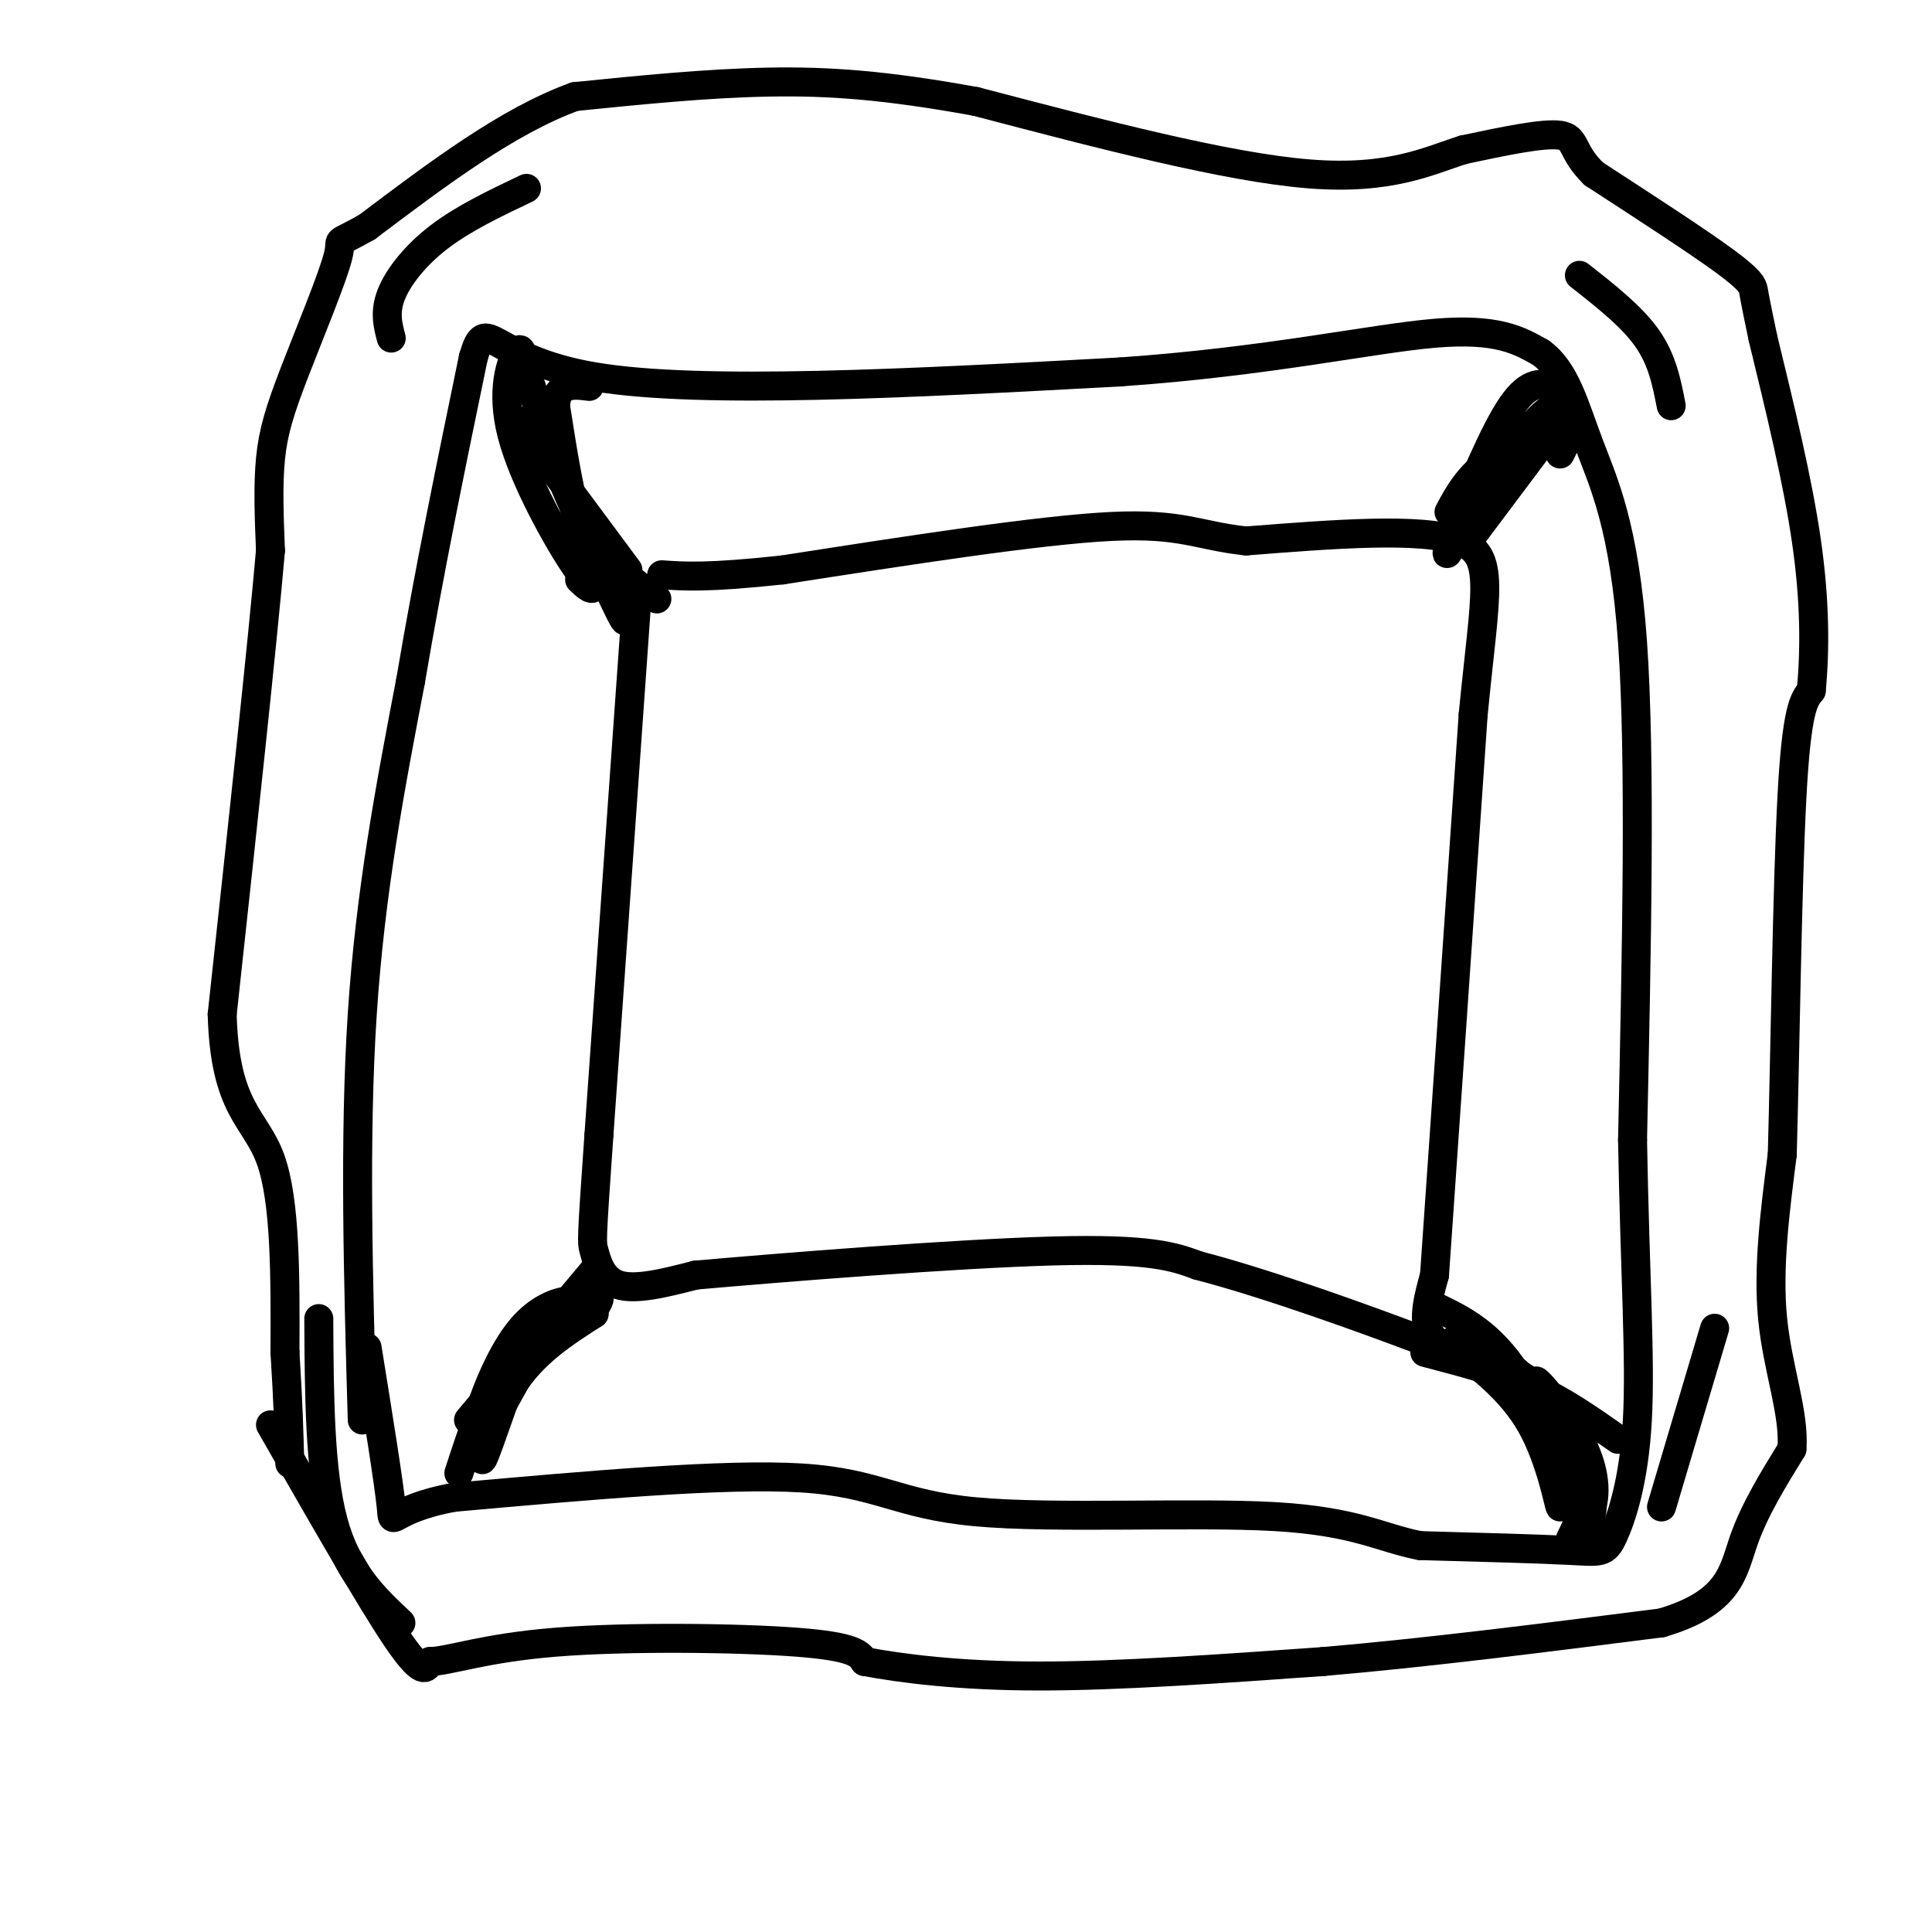 <svg viewBox='0 0 400 400' version='1.1' xmlns='http://www.w3.org/2000/svg' xmlns:xlink='http://www.w3.org/1999/xlink'><g fill='none' stroke='#000000' stroke-width='6' stroke-linecap='round' stroke-linejoin='round'><path d='M75,294c-0.833,-29.250 -1.667,-58.500 0,-84c1.667,-25.500 5.833,-47.250 10,-69'/><path d='M85,141c3.833,-22.667 8.417,-44.833 13,-67'/><path d='M98,74c2.733,-9.489 3.067,0.289 25,4c21.933,3.711 65.467,1.356 109,-1'/><path d='M232,77c30.422,-2.111 51.978,-6.889 65,-8c13.022,-1.111 17.511,1.444 22,4'/><path d='M319,73c5.131,3.702 6.958,10.958 10,19c3.042,8.042 7.298,16.869 9,41c1.702,24.131 0.851,63.565 0,103'/><path d='M338,236c0.485,27.667 1.697,45.333 1,58c-0.697,12.667 -3.303,20.333 -5,24c-1.697,3.667 -2.485,3.333 -9,3c-6.515,-0.333 -18.758,-0.667 -31,-1'/><path d='M294,320c-8.177,-1.577 -13.120,-5.021 -30,-6c-16.880,-0.979 -45.699,0.506 -62,-1c-16.301,-1.506 -20.086,-6.002 -36,-7c-15.914,-0.998 -43.957,1.501 -72,4'/><path d='M94,310c-13.867,2.533 -12.533,6.867 -13,2c-0.467,-4.867 -2.733,-18.933 -5,-33'/><path d='M132,122c0.000,0.000 -8.000,113.000 -8,113'/><path d='M124,235c-1.571,22.476 -1.500,22.167 -1,24c0.500,1.833 1.429,5.810 5,7c3.571,1.190 9.786,-0.405 16,-2'/><path d='M144,264c17.600,-1.556 53.600,-4.444 74,-5c20.400,-0.556 25.200,1.222 30,3'/><path d='M248,262c14.655,3.774 36.292,11.708 45,15c8.708,3.292 4.488,1.940 3,-1c-1.488,-2.940 -0.244,-7.470 1,-12'/><path d='M297,264c1.500,-21.333 4.750,-68.667 8,-116'/><path d='M305,148c2.533,-26.044 4.867,-33.156 -3,-36c-7.867,-2.844 -25.933,-1.422 -44,0'/><path d='M258,112c-10.044,-1.067 -13.156,-3.733 -28,-3c-14.844,0.733 -41.422,4.867 -68,9'/><path d='M162,118c-15.500,1.667 -20.250,1.333 -25,1'/><path d='M130,118c0.000,0.000 -23.000,-31.000 -23,-31'/><path d='M123,263c0.000,0.000 -26.000,31.000 -26,31'/><path d='M295,280c7.667,2.000 15.333,4.000 22,7c6.667,3.000 12.333,7.000 18,11'/><path d='M304,112c0.000,0.000 18.000,-24.000 18,-24'/><path d='M56,295c10.250,17.917 20.500,35.833 26,44c5.500,8.167 6.250,6.583 7,5'/><path d='M89,344c4.155,-0.083 11.042,-2.792 26,-4c14.958,-1.208 37.988,-0.917 50,0c12.012,0.917 13.006,2.458 14,4'/><path d='M179,344c7.556,1.422 19.444,2.978 36,3c16.556,0.022 37.778,-1.489 59,-3'/><path d='M274,344c21.500,-1.833 45.750,-4.917 70,-8'/><path d='M344,336c14.222,-4.178 14.778,-10.622 17,-17c2.222,-6.378 6.111,-12.689 10,-19'/><path d='M371,300c0.578,-7.444 -2.978,-16.556 -4,-27c-1.022,-10.444 0.489,-22.222 2,-34'/><path d='M369,239c0.578,-20.756 1.022,-55.644 2,-74c0.978,-18.356 2.489,-20.178 4,-22'/><path d='M375,143c0.800,-8.444 0.800,-18.556 -1,-31c-1.800,-12.444 -5.400,-27.222 -9,-42'/><path d='M365,70c-1.810,-8.619 -1.833,-9.167 -2,-10c-0.167,-0.833 -0.476,-1.952 -6,-6c-5.524,-4.048 -16.262,-11.024 -27,-18'/><path d='M330,36c-4.867,-4.711 -3.533,-7.489 -7,-8c-3.467,-0.511 -11.733,1.244 -20,3'/><path d='M303,31c-7.156,2.244 -15.044,6.356 -32,5c-16.956,-1.356 -42.978,-8.178 -69,-15'/><path d='M202,21c-18.511,-3.356 -30.289,-4.244 -43,-4c-12.711,0.244 -26.356,1.622 -40,3'/><path d='M119,20c-13.833,5.000 -28.417,16.000 -43,27'/><path d='M76,47c-7.545,4.308 -4.909,1.577 -6,6c-1.091,4.423 -5.909,15.998 -9,24c-3.091,8.002 -4.455,12.429 -5,18c-0.545,5.571 -0.273,12.285 0,19'/><path d='M56,114c-1.667,19.167 -5.833,57.583 -10,96'/><path d='M46,210c0.533,19.822 6.867,21.378 10,30c3.133,8.622 3.067,24.311 3,40'/><path d='M59,280c0.667,10.500 0.833,16.750 1,23'/><path d='M120,268c-5.417,3.417 -10.833,6.833 -15,13c-4.167,6.167 -7.083,15.083 -10,24'/><path d='M127,119c-2.500,-2.083 -5.000,-4.167 -7,-10c-2.000,-5.833 -3.500,-15.417 -5,-25'/><path d='M115,84c0.333,-4.833 3.667,-4.417 7,-4'/><path d='M108,76c0.060,-2.387 0.119,-4.774 -1,-3c-1.119,1.774 -3.417,7.708 -1,17c2.417,9.292 9.548,21.940 13,27c3.452,5.060 3.226,2.530 3,0'/><path d='M110,80c3.333,10.833 6.667,21.667 11,29c4.333,7.333 9.667,11.167 15,15'/><path d='M305,279c7.000,3.917 14.000,7.833 18,12c4.000,4.167 5.000,8.583 6,13'/><path d='M308,278c8.375,9.774 16.750,19.548 19,27c2.250,7.452 -1.625,12.583 -2,14c-0.375,1.417 2.750,-0.881 4,-4c1.250,-3.119 0.625,-7.060 0,-11'/><path d='M329,304c-3.072,-6.407 -10.751,-16.923 -11,-18c-0.249,-1.077 6.933,7.287 10,14c3.067,6.713 2.019,11.775 1,13c-1.019,1.225 -2.010,-1.388 -3,-4'/><path d='M326,309c-2.600,-5.822 -7.600,-18.378 -13,-26c-5.400,-7.622 -11.200,-10.311 -17,-13'/><path d='M322,80c-2.667,-0.667 -5.333,-1.333 -9,4c-3.667,5.333 -8.333,16.667 -13,28'/><path d='M300,112c0.515,0.423 8.304,-12.519 14,-20c5.696,-7.481 9.300,-9.500 11,-8c1.700,1.500 1.496,6.519 0,7c-1.496,0.481 -4.285,-3.577 -8,-2c-3.715,1.577 -8.358,8.788 -13,16'/><path d='M304,105c-3.373,5.592 -5.306,11.571 -4,9c1.306,-2.571 5.852,-13.692 11,-20c5.148,-6.308 10.900,-7.802 13,-7c2.100,0.802 0.550,3.901 -1,7'/><path d='M109,39c-6.489,3.089 -12.978,6.178 -18,10c-5.022,3.822 -8.578,8.378 -10,12c-1.422,3.622 -0.711,6.311 0,9'/><path d='M327,57c5.417,4.250 10.833,8.500 14,13c3.167,4.500 4.083,9.250 5,14'/><path d='M355,275c0.000,0.000 -11.000,37.000 -11,37'/><path d='M66,273c0.083,15.750 0.167,31.500 3,42c2.833,10.500 8.417,15.750 14,21'/><path d='M120,120c1.452,1.381 2.905,2.762 3,1c0.095,-1.762 -1.167,-6.667 0,-5c1.167,1.667 4.762,9.905 6,12c1.238,2.095 0.119,-1.952 -1,-6'/><path d='M128,122c-0.022,0.311 0.422,4.089 1,5c0.578,0.911 1.289,-1.044 2,-3'/><path d='M121,273c-3.078,0.506 -6.156,1.011 -8,1c-1.844,-0.011 -2.453,-0.539 -5,6c-2.547,6.539 -7.032,20.145 -8,22c-0.968,1.855 1.581,-8.041 6,-15c4.419,-6.959 10.710,-10.979 17,-15'/><path d='M123,272c0.027,-3.498 -8.405,-4.742 -15,3c-6.595,7.742 -11.352,24.469 -10,25c1.352,0.531 8.815,-15.134 14,-23c5.185,-7.866 8.093,-7.933 11,-8'/><path d='M123,269c1.833,-1.000 0.917,0.500 0,2'/><path d='M300,278c6.467,4.911 12.933,9.822 17,17c4.067,7.178 5.733,16.622 6,17c0.267,0.378 -0.867,-8.311 -2,-17'/><path d='M321,295c-1.500,-4.667 -4.250,-7.833 -7,-11'/><path d='M300,106c1.978,-3.689 3.956,-7.378 9,-11c5.044,-3.622 13.156,-7.178 13,-6c-0.156,1.178 -8.578,7.089 -17,13'/><path d='M305,102c-3.167,3.167 -2.583,4.583 -2,6'/></g>
</svg>
